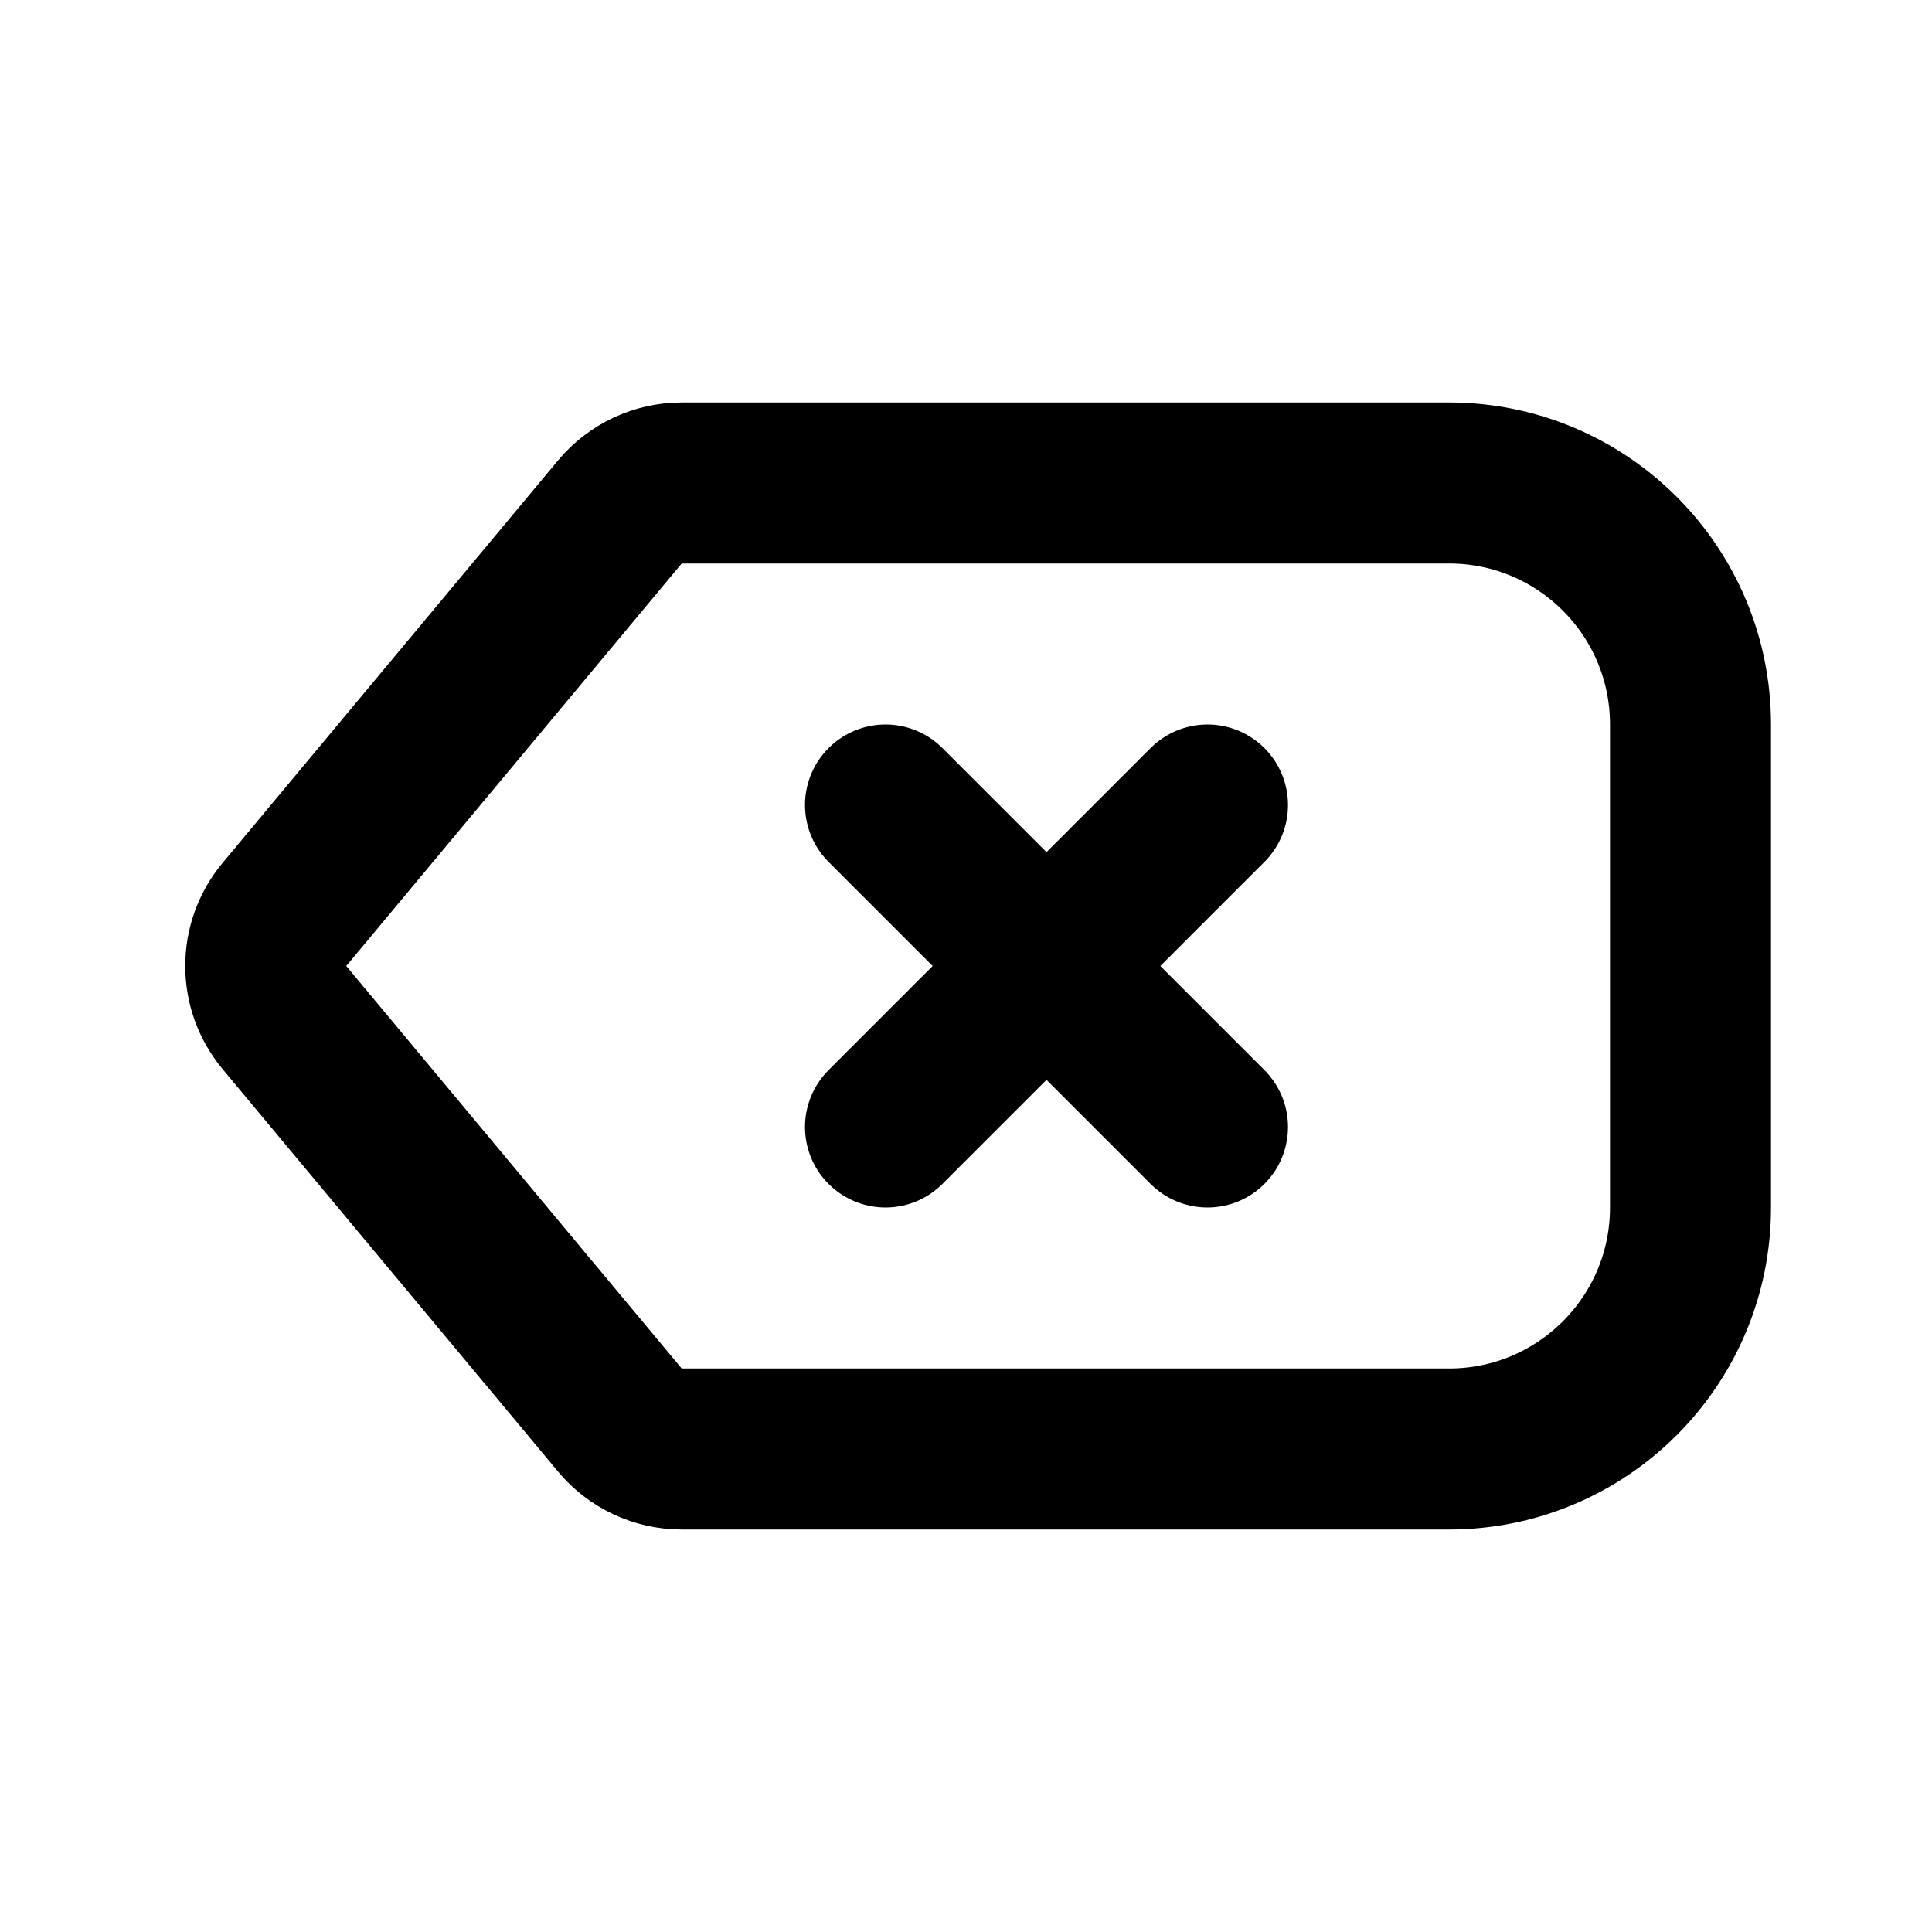 <?xml version="1.0" encoding="utf-8"?>
<svg width="800px" height="800px" viewBox="0 0 24 24" fill="none" xmlns="http://www.w3.org/2000/svg">
<path d="M7.7 6.36L3.533 11.36C3.224 11.731 3.224 12.269 3.533 12.64L7.7 17.64C7.89 17.868 8.172 18 8.468 18H18C19.657 18 21 16.657 21 15V9C21 7.343 19.657 6 18 6H8.468C8.172 6 7.89 6.132 7.7 6.36Z" stroke="#000000" stroke-width="2" stroke-linecap="round" stroke-linejoin="round"/>
<path d="M15 10L13 12M13 12L11 14M13 12L11 10M13 12L15 14" stroke="#000000" stroke-width="2" stroke-linecap="round" stroke-linejoin="round"/>
</svg>